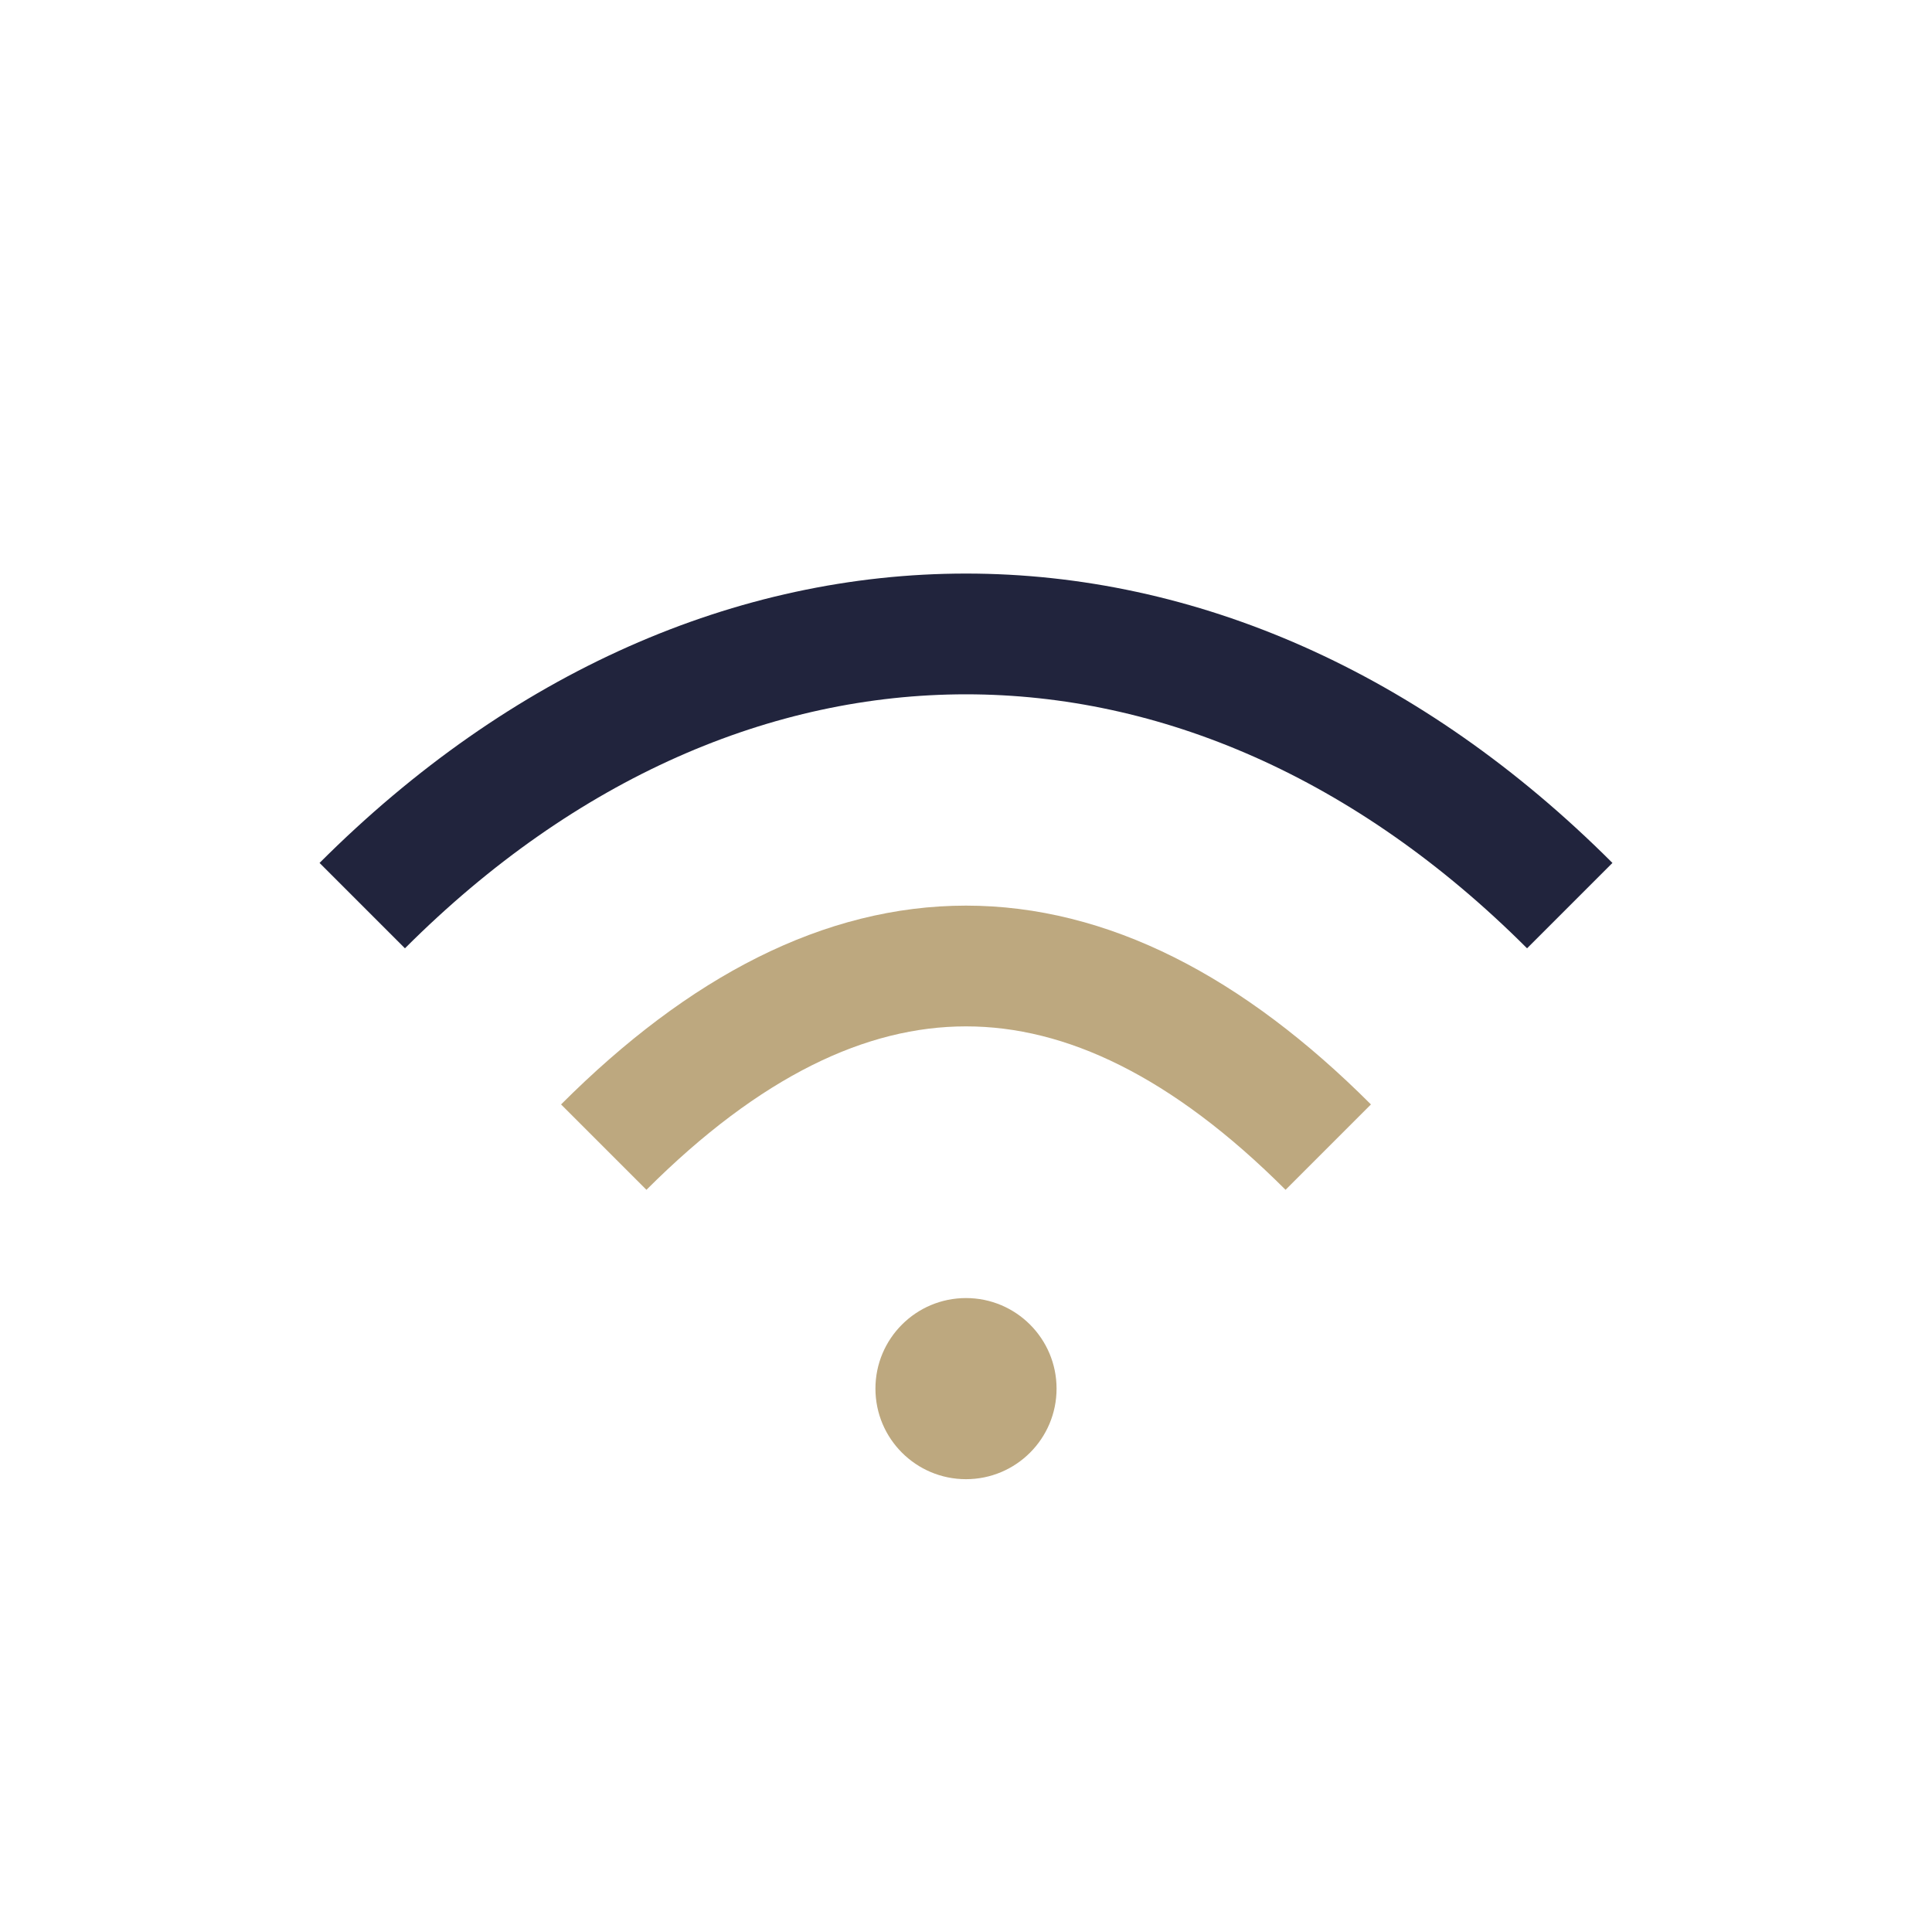 <?xml version="1.0" encoding="UTF-8"?>
<svg xmlns="http://www.w3.org/2000/svg" width="32" height="32" viewBox="0 0 32 32"><path d="M6 15c6-6 14-6 20 0" stroke="#21243D" stroke-width="2" fill="none"/><path d="M10 19c4-4 8-4 12 0" stroke="#BDA87F" stroke-width="2" fill="none"/><circle cx="16" cy="23" r="1.5" fill="#BDA87F"/></svg>
